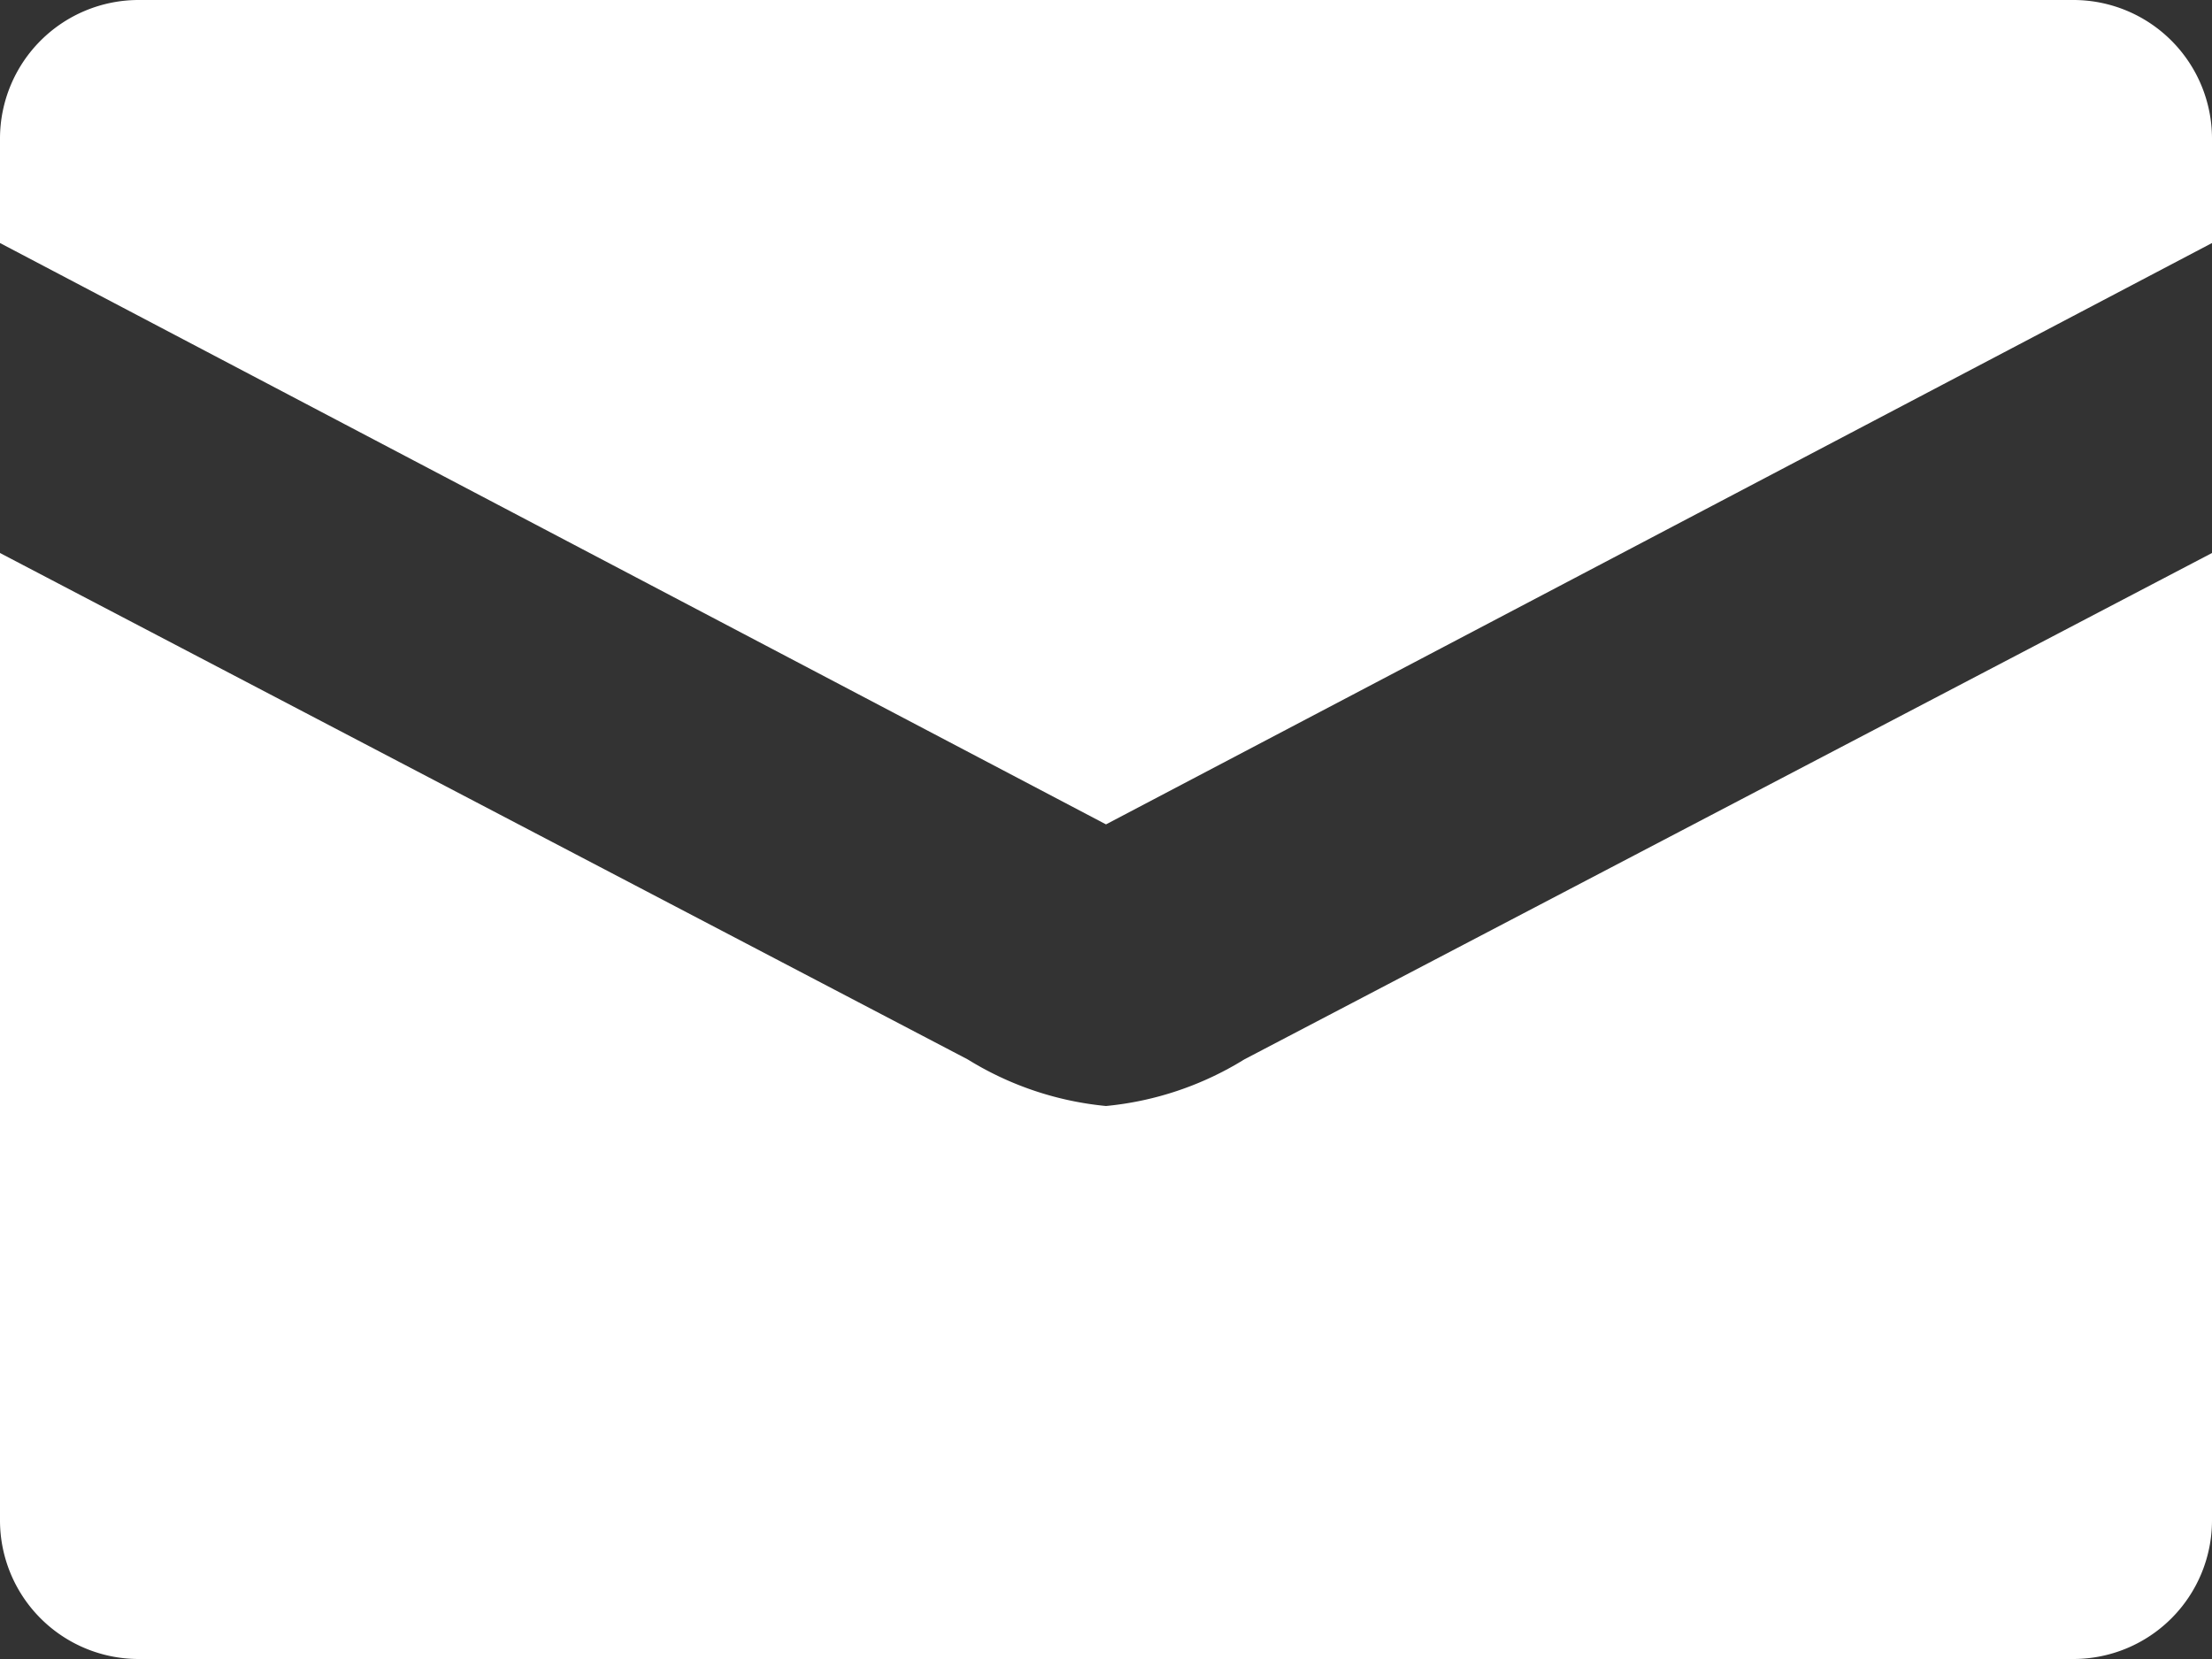 <svg xmlns="http://www.w3.org/2000/svg" width="38" height="28.5" viewBox="0 0 38 28.5"><rect x="0" y="0" width="38" height="28.5" fill="#333333" stroke="none"/><defs><style>.a{fill:#FFFFFF;}</style></defs><path class="a" d="M19,21a5.508,5.508,0,0,1-2.375-.8L0,11.5V28.125A2.382,2.382,0,0,0,2.375,30.5h33.25A2.382,2.382,0,0,0,38,28.125V11.5L21.375,20.2A5.508,5.508,0,0,1,19,21ZM35.625,2H2.375A2.382,2.382,0,0,0,0,4.375v1.8l19,9.987L38,6.175v-1.8A2.382,2.382,0,0,0,35.625,2Z" transform="translate(0 -2)"/></svg>
